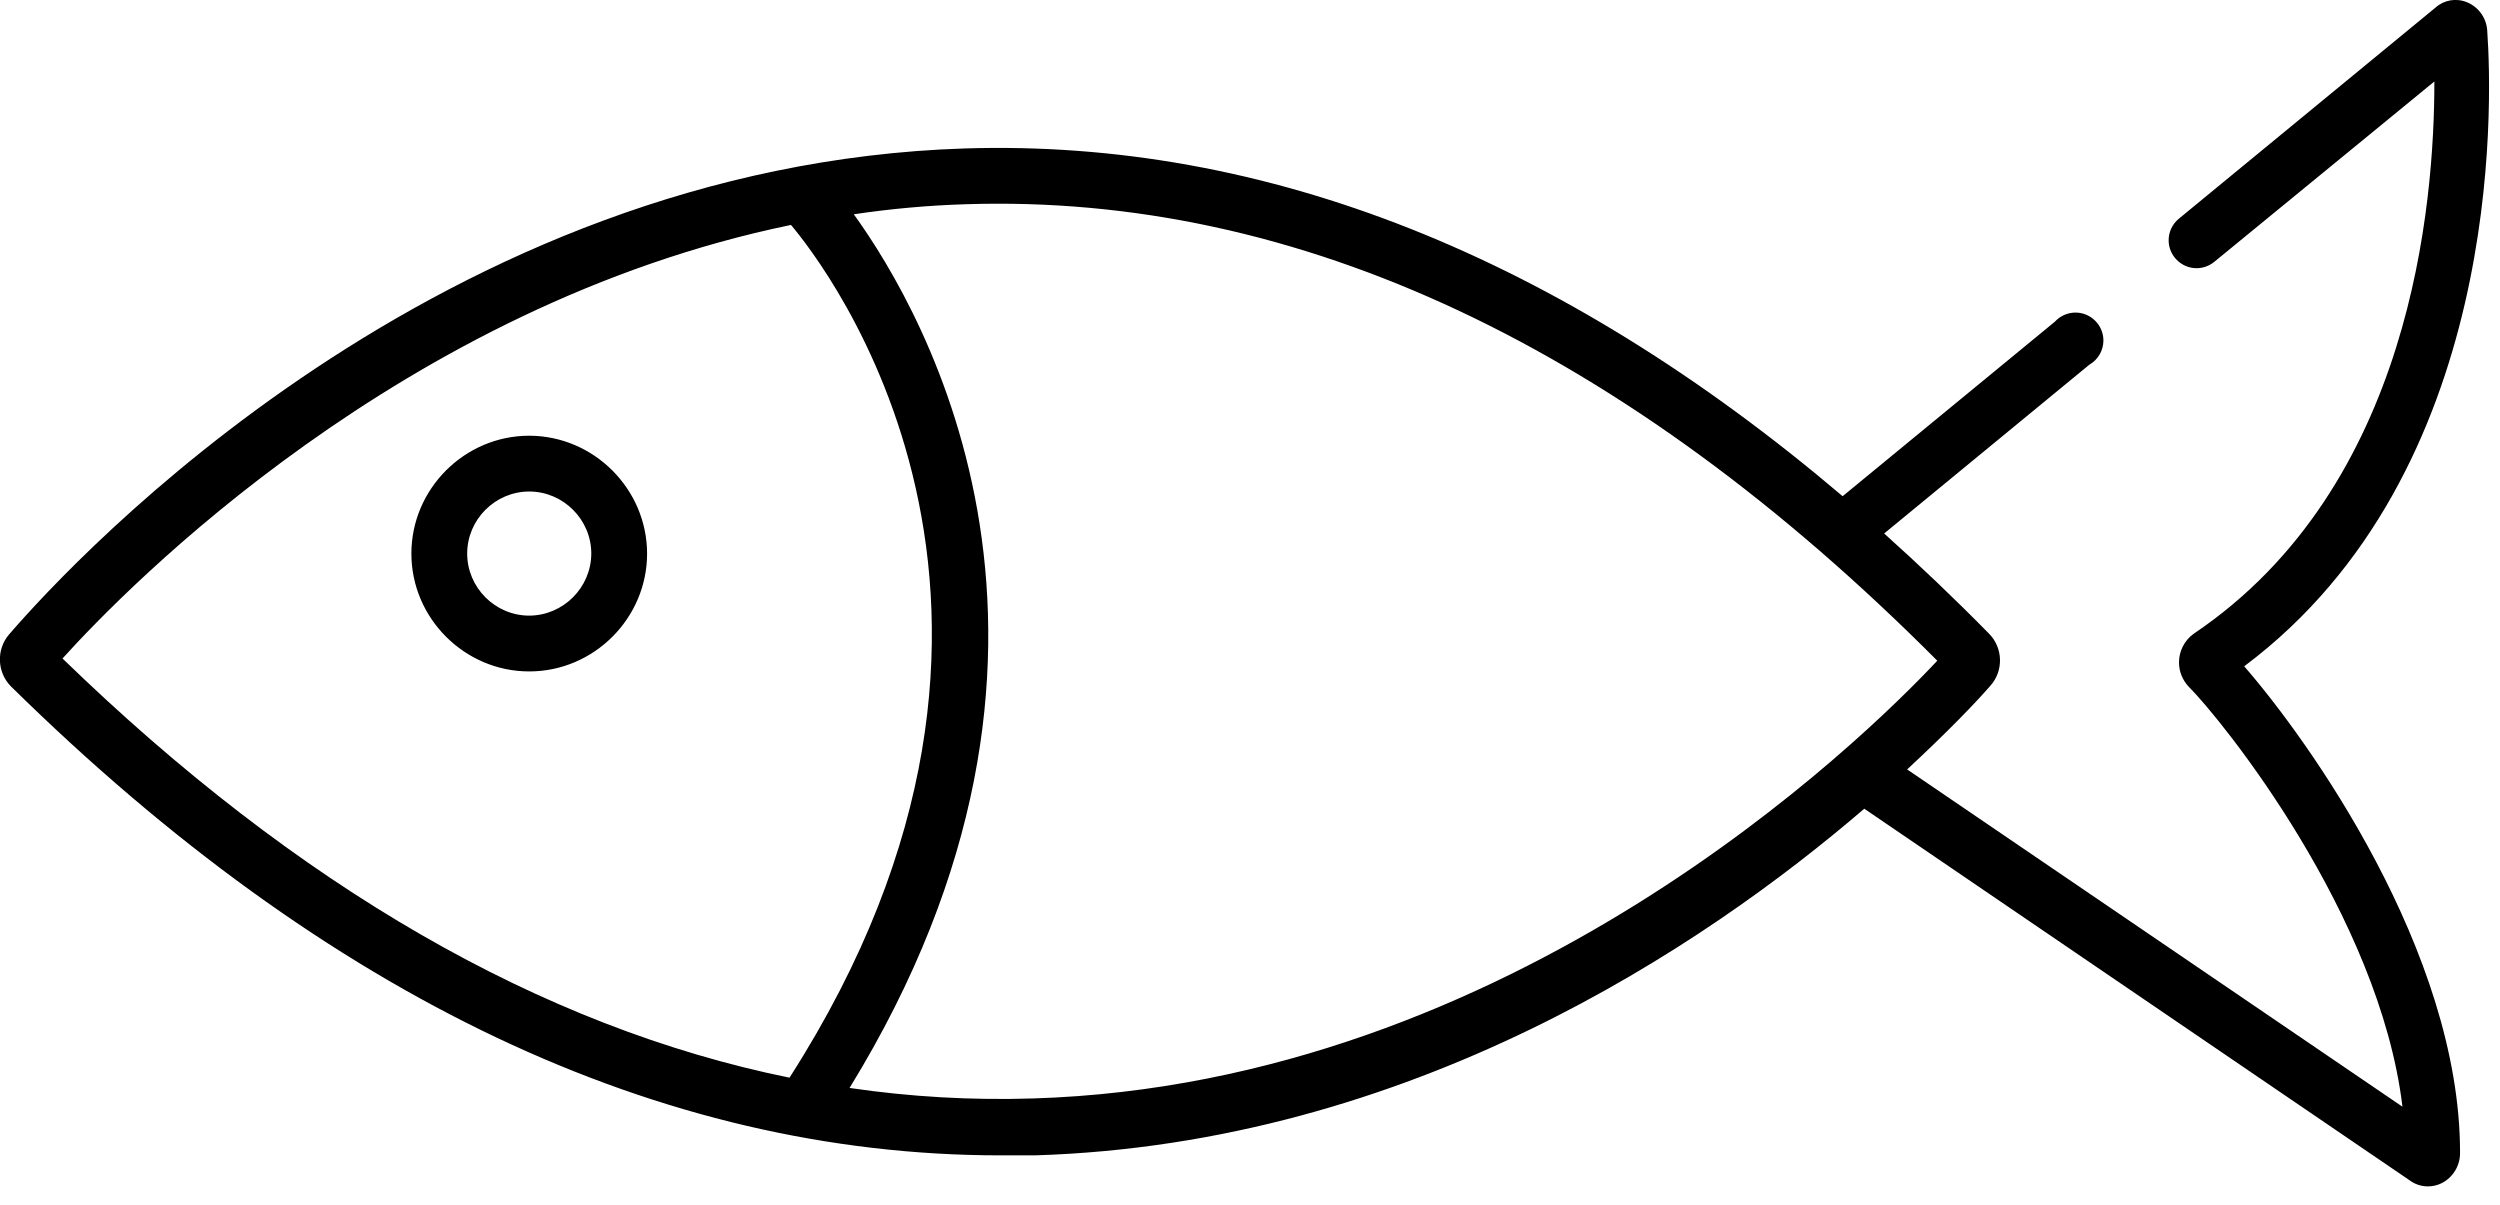 <svg clip-rule="evenodd" fill-rule="evenodd" stroke-linejoin="round" stroke-miterlimit="2" viewBox="0 0 112 54" width="112" height="54" xmlns="http://www.w3.org/2000/svg"><path d="m112.37 31.54c.23 3.28.72 19.75-10.89 28.44 2.84 3.26 9.67 12.78 9.67 21.78.012.573-.303 1.105-.81 1.37-.195.099-.411.15-.63.15-.3.001-.592-.098-.83-.28l-24.42-16.64c-7.22 6.2-20.35 15.01-37.15 15.53h-1.54c-15.27 0-30.17-7.07-44.33-21-.632-.629-.676-1.65-.1-2.33 3.03-3.51 19.32-21.03 42.83-21.78 13.46-.42 26.65 4.82 39.32 15.58l9.51-7.82c.237-.259.572-.407.923-.407.686 0 1.25.564 1.25 1.25 0 .449-.242.865-.633 1.087l-9.19 7.56c1.57 1.41 3.14 2.9 4.7 4.49.629.635.656 1.664.06 2.33-.65.75-1.92 2.07-3.73 3.75l22.19 15.11c-1.03-8.59-8.09-17.33-9.57-18.81-.283-.294-.441-.687-.441-1.095 0-.509.247-.989.661-1.285 9.78-6.59 10.78-19.28 10.78-24.74l-9.86 8.08c-.224.184-.505.285-.795.285-.686 0-1.25-.564-1.25-1.25 0-.373.167-.728.455-.965l11.5-9.46c.384-.345.934-.438 1.41-.24.534.219.891.733.91 1.31zm-65.14 47.8c21.46-.66 37.14-16.03 40.5-19.61-13.99-14.05-28.64-20.94-43.54-20.45-1.674.052-3.344.203-5 .45 3.23 4.47 11.87 19.51-.19 39.14 2.724.401 5.478.558 8.23.47zm-10.854-39.133c-17.392 3.589-29.728 16.205-32.636 19.423 10.54 10.23 21.47 16.52 32.57 18.78 13.571-21.18 1.484-36.527.066-38.203zm-11.726 9.443c2.894.005 5.275 2.386 5.28 5.28 0 2.897-2.383 5.28-5.28 5.28s-5.28-2.383-5.28-5.28 2.383-5.28 5.28-5.28zm0 8.06c1.523-.005 2.775-1.257 2.78-2.78 0-1.525-1.255-2.78-2.78-2.78s-2.78 1.255-2.78 2.78 1.255 2.78 2.78 2.78z" transform="translate(-.94 -30.13)"/></svg>
